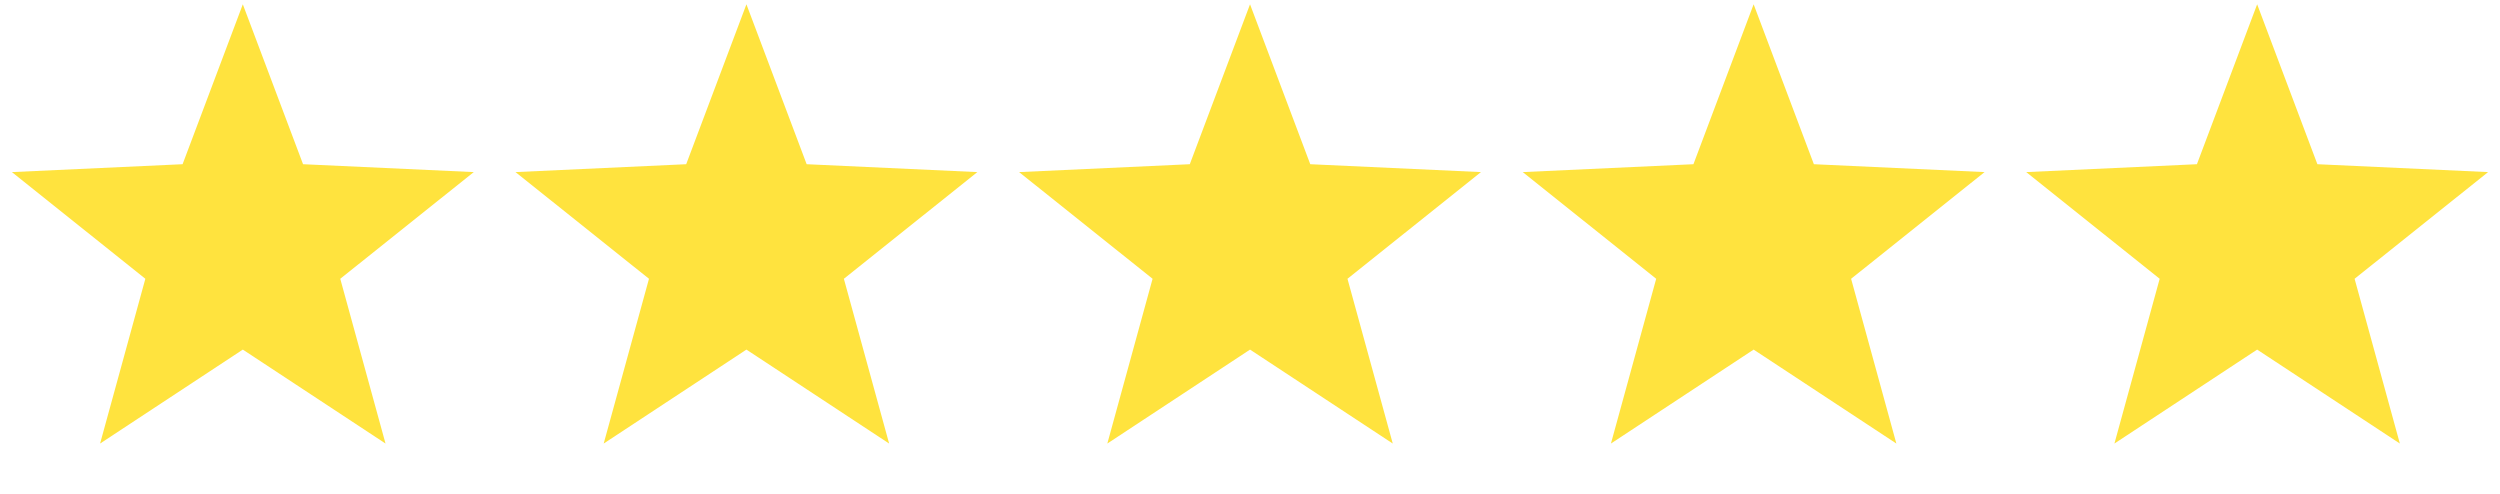 <svg xmlns="http://www.w3.org/2000/svg" fill="none" viewBox="0 0 86 17" height="17" width="86">
<path fill="#FFE33E" d="M8.353 0.148L10.425 5.649L16.297 5.92L11.705 9.59L13.262 15.258L8.353 12.026L3.443 15.258L5 9.59L0.409 5.92L6.281 5.649L8.353 0.148Z"></path>
<path fill="#FFE33E" d="M25.677 0.148L27.749 5.649L33.621 5.92L29.029 9.59L30.586 15.258L25.677 12.026L20.767 15.258L22.325 9.59L17.733 5.92L23.605 5.649L25.677 0.148Z"></path>
<path fill="#FFE33E" d="M43.001 0.148L45.073 5.649L50.945 5.92L46.353 9.59L47.911 15.258L43.001 12.026L38.092 15.258L39.649 9.59L35.057 5.92L40.929 5.649L43.001 0.148Z"></path>
<path fill="#FFE33E" d="M60.325 0.148L62.397 5.649L68.269 5.92L63.678 9.59L65.235 15.258L60.325 12.026L55.416 15.258L56.973 9.59L52.382 5.92L58.254 5.649L60.325 0.148Z"></path>
<path fill="#FFE33E" d="M77.646 0.148L79.718 5.649L85.59 5.92L80.998 9.59L82.555 15.258L77.646 12.026L72.736 15.258L74.293 9.59L69.702 5.92L75.574 5.649L77.646 0.148Z"></path>
</svg>
